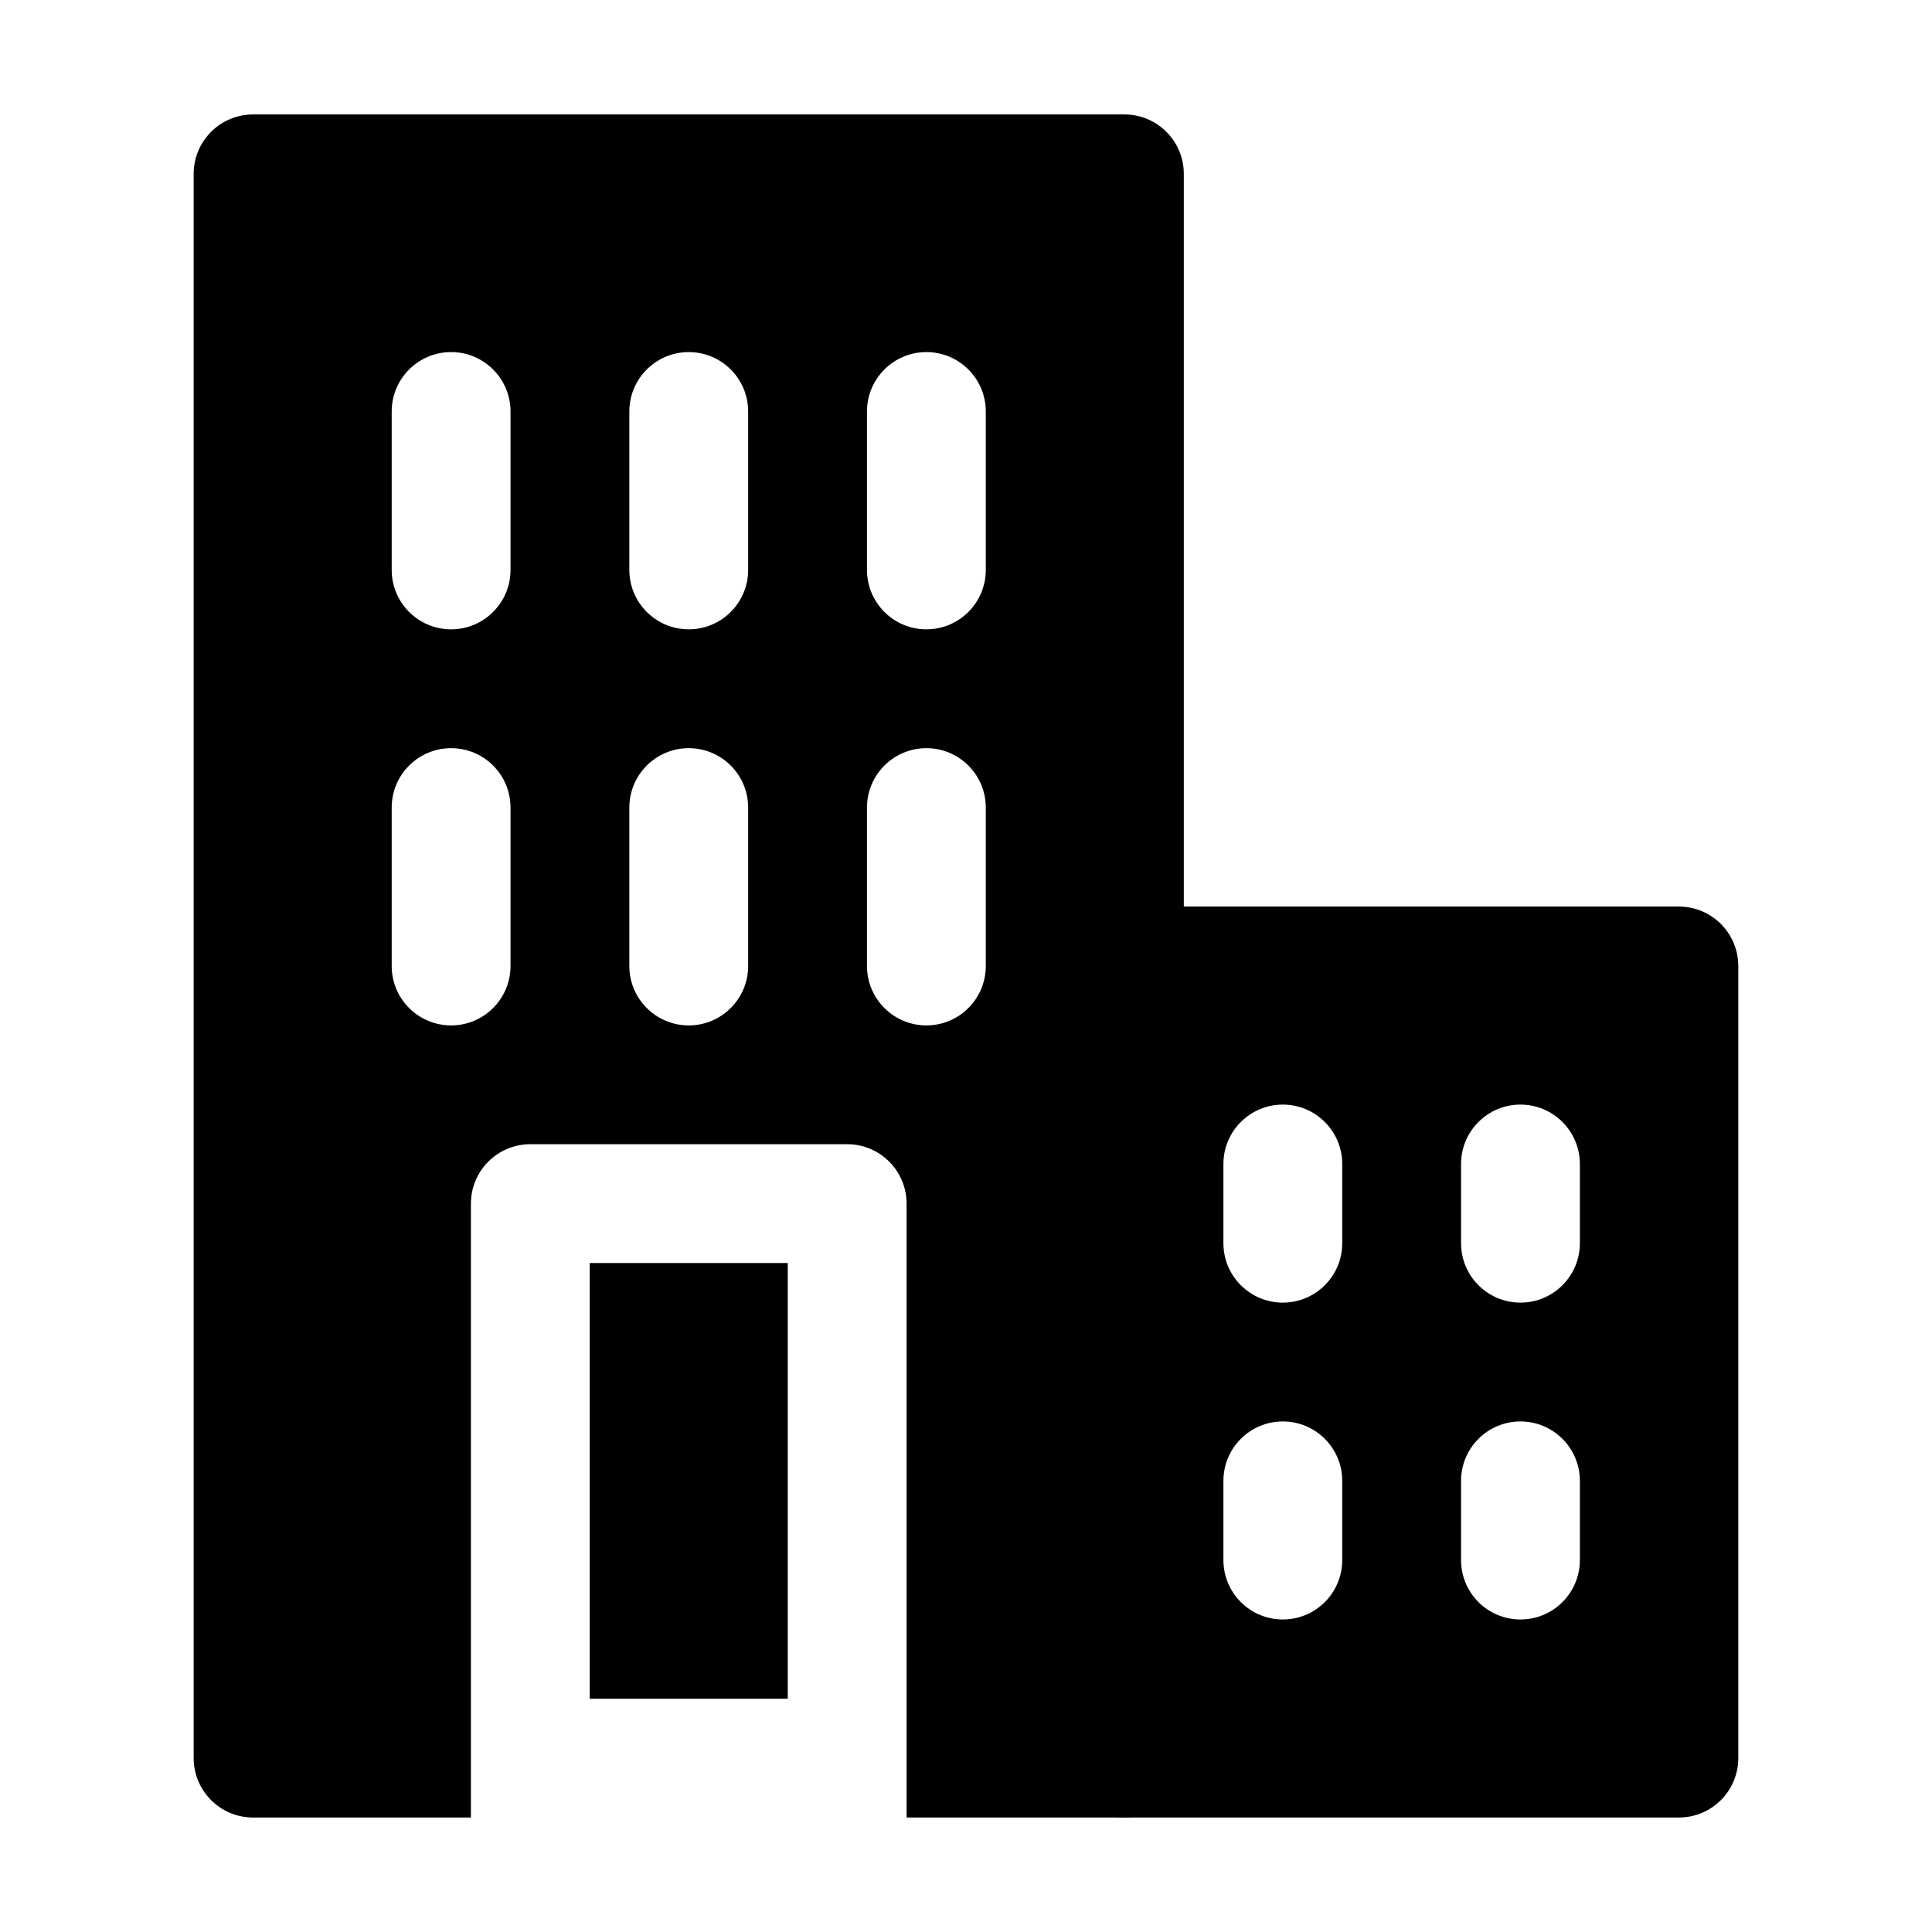 <?xml version="1.0" encoding="UTF-8"?>
<!-- Uploaded to: ICON Repo, www.iconrepo.com, Generator: ICON Repo Mixer Tools -->
<svg fill="#000000" width="800px" height="800px" version="1.1" viewBox="144 144 512 512" xmlns="http://www.w3.org/2000/svg">
 <g fill-rule="evenodd">
  <path d="m211.07 174.33c-8.695 0-15.746 7.051-15.746 15.746v419.84c0 8.695 7.051 15.746 15.746 15.746h230.91c8.691 0 15.742-7.051 15.742-15.746v-419.84c0-8.695-7.051-15.746-15.742-15.746zm52.48 62.977c8.695 0 15.742 7.051 15.742 15.746v41.984c0 8.695-7.047 15.742-15.742 15.742-8.695 0-15.746-7.047-15.746-15.742v-41.984c0-8.695 7.051-15.746 15.746-15.746zm15.742 120.71c0-8.695-7.047-15.746-15.742-15.746-8.695 0-15.746 7.051-15.746 15.746v41.984c0 8.695 7.051 15.742 15.746 15.742 8.695 0 15.742-7.047 15.742-15.742zm47.234-15.746c8.695 0 15.742 7.051 15.742 15.746v41.984c0 8.695-7.047 15.742-15.742 15.742-8.695 0-15.746-7.047-15.746-15.742v-41.984c0-8.695 7.051-15.746 15.746-15.746zm78.719 15.746c0-8.695-7.047-15.746-15.742-15.746-8.695 0-15.746 7.051-15.746 15.746v41.984c0 8.695 7.051 15.742 15.746 15.742 8.695 0 15.742-7.047 15.742-15.742zm-78.719-120.71c8.695 0 15.742 7.051 15.742 15.746v41.984c0 8.695-7.047 15.742-15.742 15.742-8.695 0-15.746-7.047-15.746-15.742v-41.984c0-8.695 7.051-15.746 15.746-15.746zm78.719 15.746c0-8.695-7.047-15.746-15.742-15.746-8.695 0-15.746 7.051-15.746 15.746v41.984c0 8.695 7.051 15.742 15.746 15.742 8.695 0 15.742-7.047 15.742-15.742zm-136.45 209.92c0-8.695 7.051-15.746 15.746-15.746h83.969c8.695 0 15.742 7.051 15.742 15.746v162.69h-115.46zm31.488 15.742v115.46h52.48v-115.46z"/>
  <path d="m441.98 384.25c-8.695 0-15.746 7.051-15.746 15.746v209.92c0 8.695 7.051 15.746 15.746 15.746h146.94c8.695 0 15.746-7.051 15.746-15.746v-209.92c0-8.695-7.051-15.746-15.746-15.746zm41.98 52.48c8.695 0 15.746 7.051 15.746 15.746v20.992c0 8.691-7.051 15.742-15.746 15.742-8.691 0-15.742-7.051-15.742-15.742v-20.992c0-8.695 7.051-15.746 15.742-15.746zm15.746 99.711c0-8.691-7.051-15.742-15.746-15.742-8.691 0-15.742 7.051-15.742 15.742v20.992c0 8.695 7.051 15.746 15.742 15.746 8.695 0 15.746-7.051 15.746-15.746zm47.23-99.711c8.695 0 15.746 7.051 15.746 15.746v20.992c0 8.691-7.051 15.742-15.746 15.742-8.695 0-15.742-7.051-15.742-15.742v-20.992c0-8.695 7.047-15.746 15.742-15.746zm15.746 99.711c0-8.691-7.051-15.742-15.746-15.742-8.695 0-15.742 7.051-15.742 15.742v20.992c0 8.695 7.047 15.746 15.742 15.746 8.695 0 15.746-7.051 15.746-15.746z"/>
 </g>
</svg>